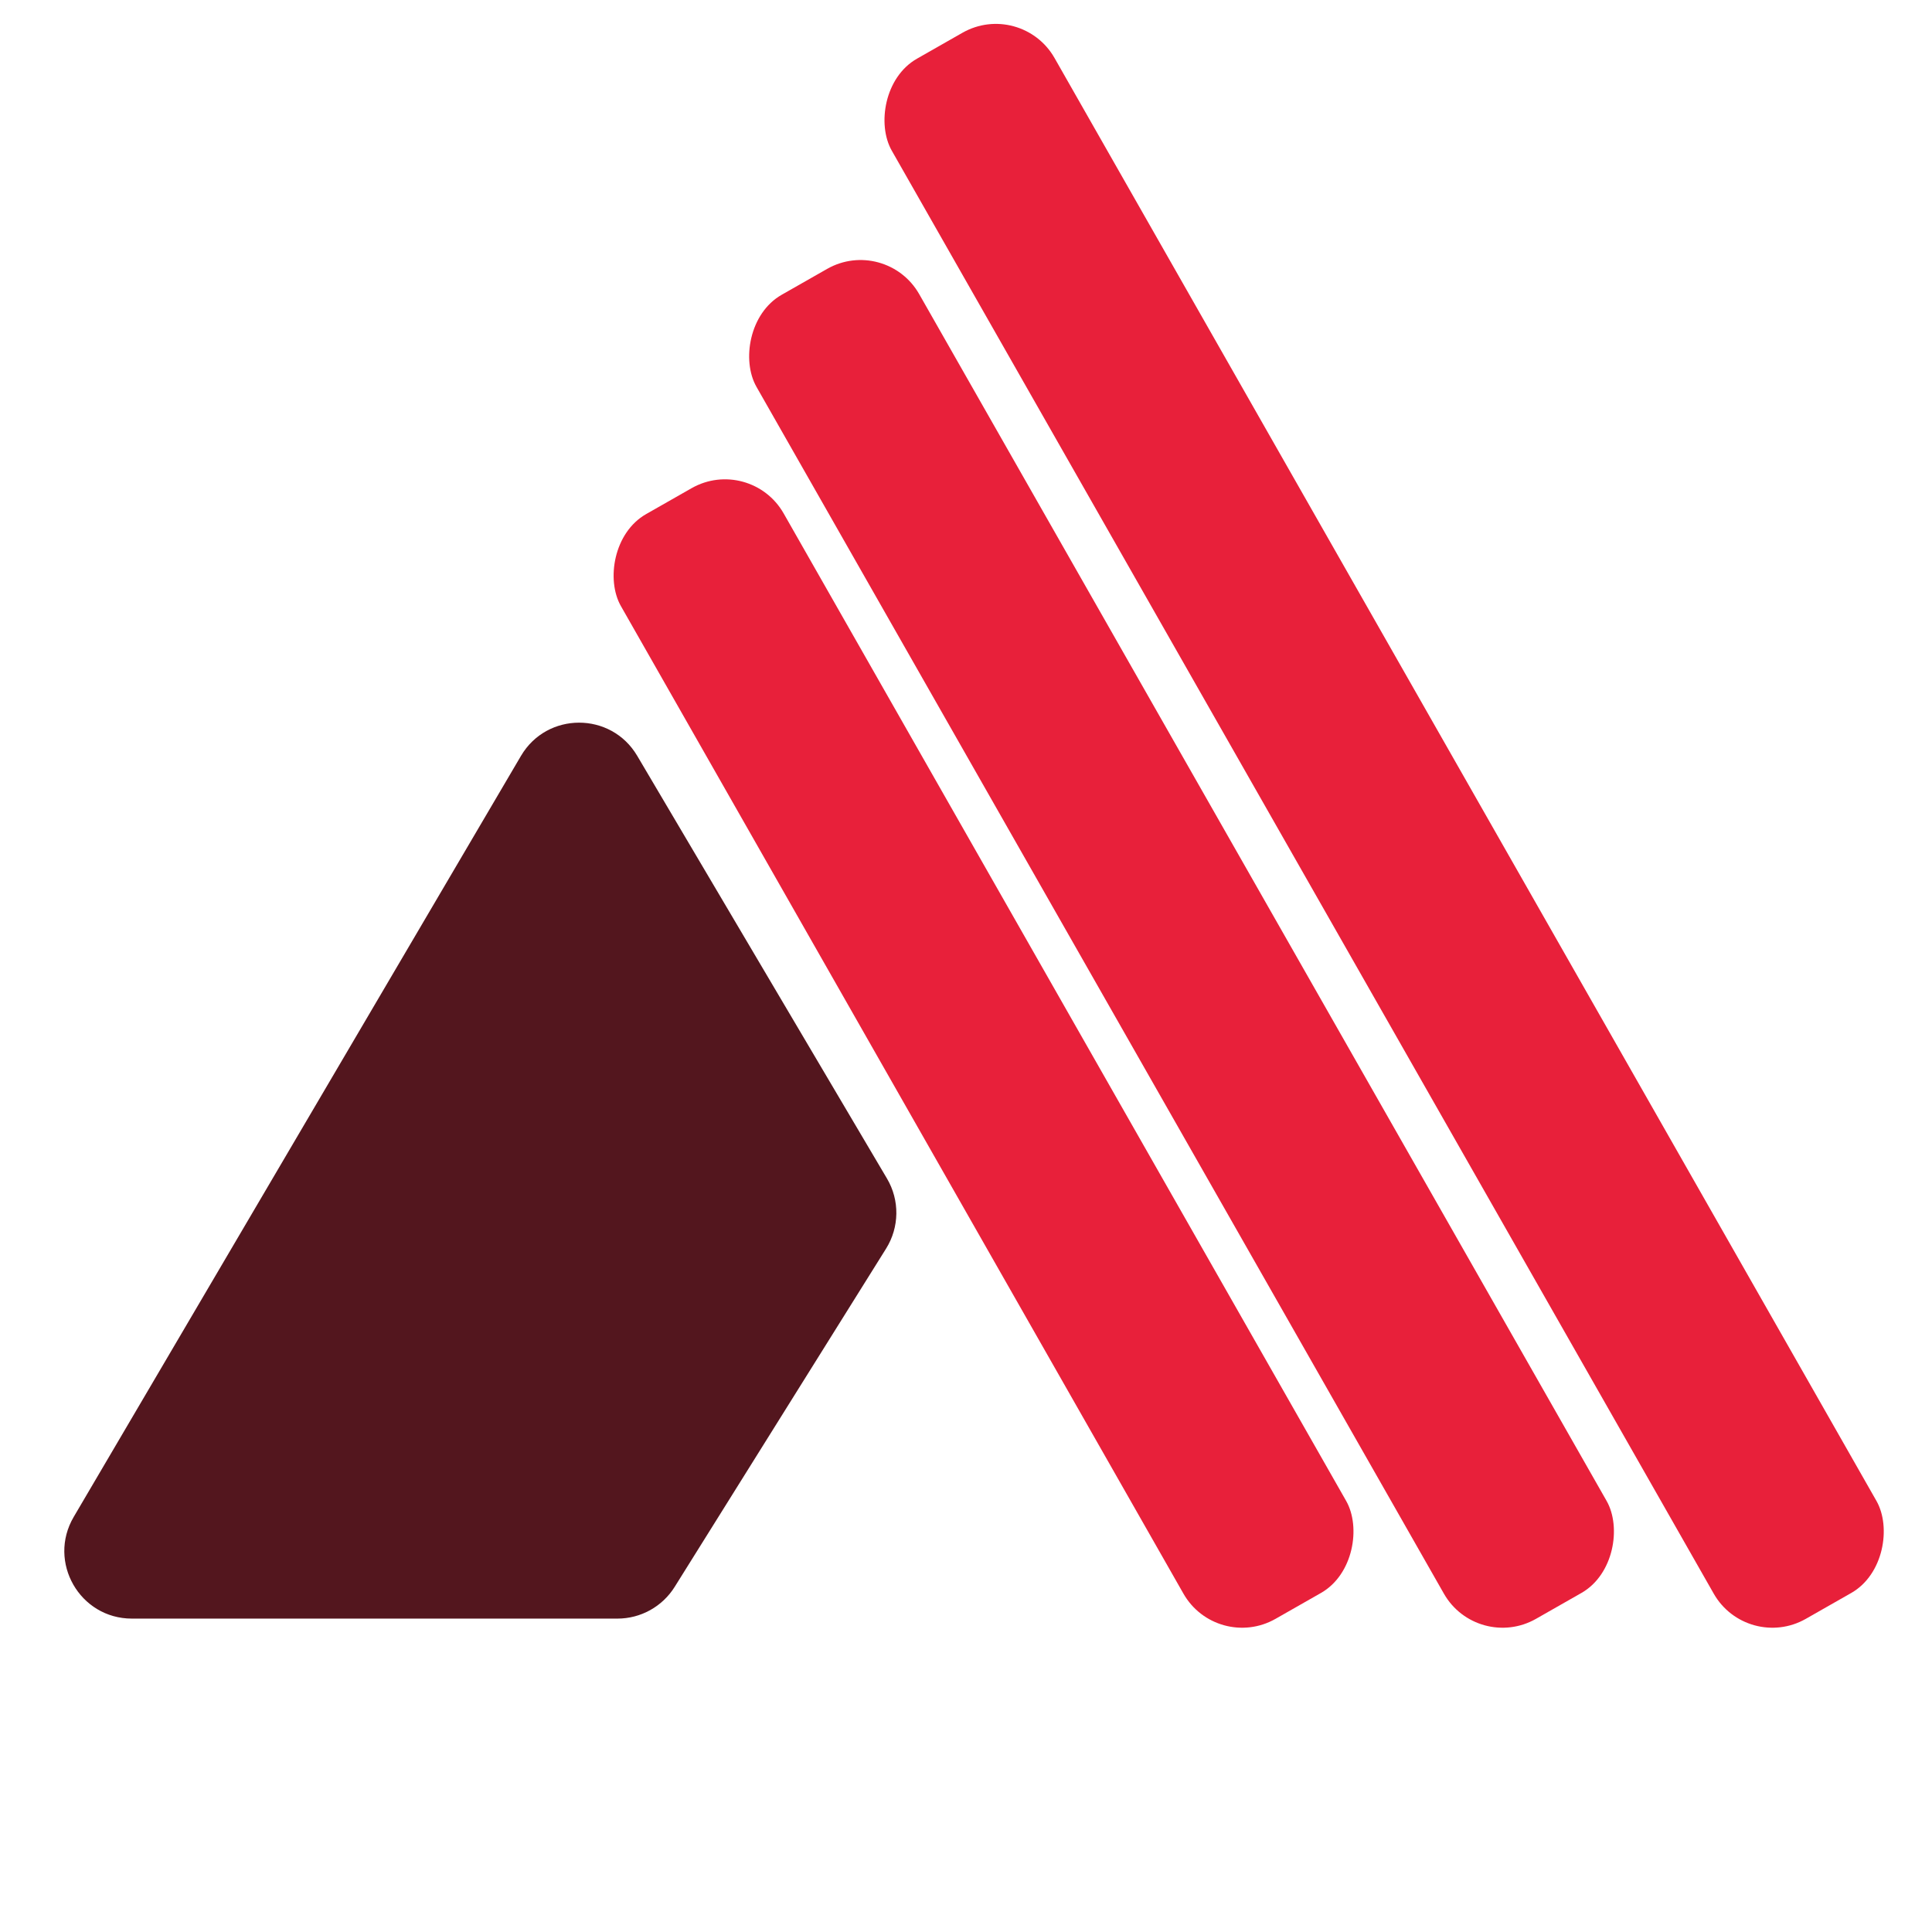 <?xml version="1.0" encoding="UTF-8"?> <svg xmlns="http://www.w3.org/2000/svg" width="42" height="42" viewBox="0 0 42 42" fill="none"><rect width="4.071" height="27.638" rx="1.467" transform="matrix(0.869 -0.495 -0.495 -0.869 26.453 35.919)" fill="#E8203A"></rect><path d="M1.602 32.977C1.028 33.955 1.733 35.187 2.867 35.187L13.423 35.187C13.929 35.187 14.399 34.926 14.667 34.497L19.263 27.143C19.553 26.679 19.561 26.091 19.282 25.62L13.852 16.43C13.284 15.469 11.891 15.47 11.325 16.433L1.602 32.977Z" fill="#53161E"></path><rect width="4.071" height="33.124" rx="1.467" transform="matrix(0.869 -0.495 -0.495 -0.869 32.115 35.919)" fill="#E8203A"></rect><rect width="4.071" height="39.031" rx="1.467" transform="matrix(0.869 -0.495 -0.495 -0.869 37.981 35.919)" fill="#E8203A"></rect></svg> 